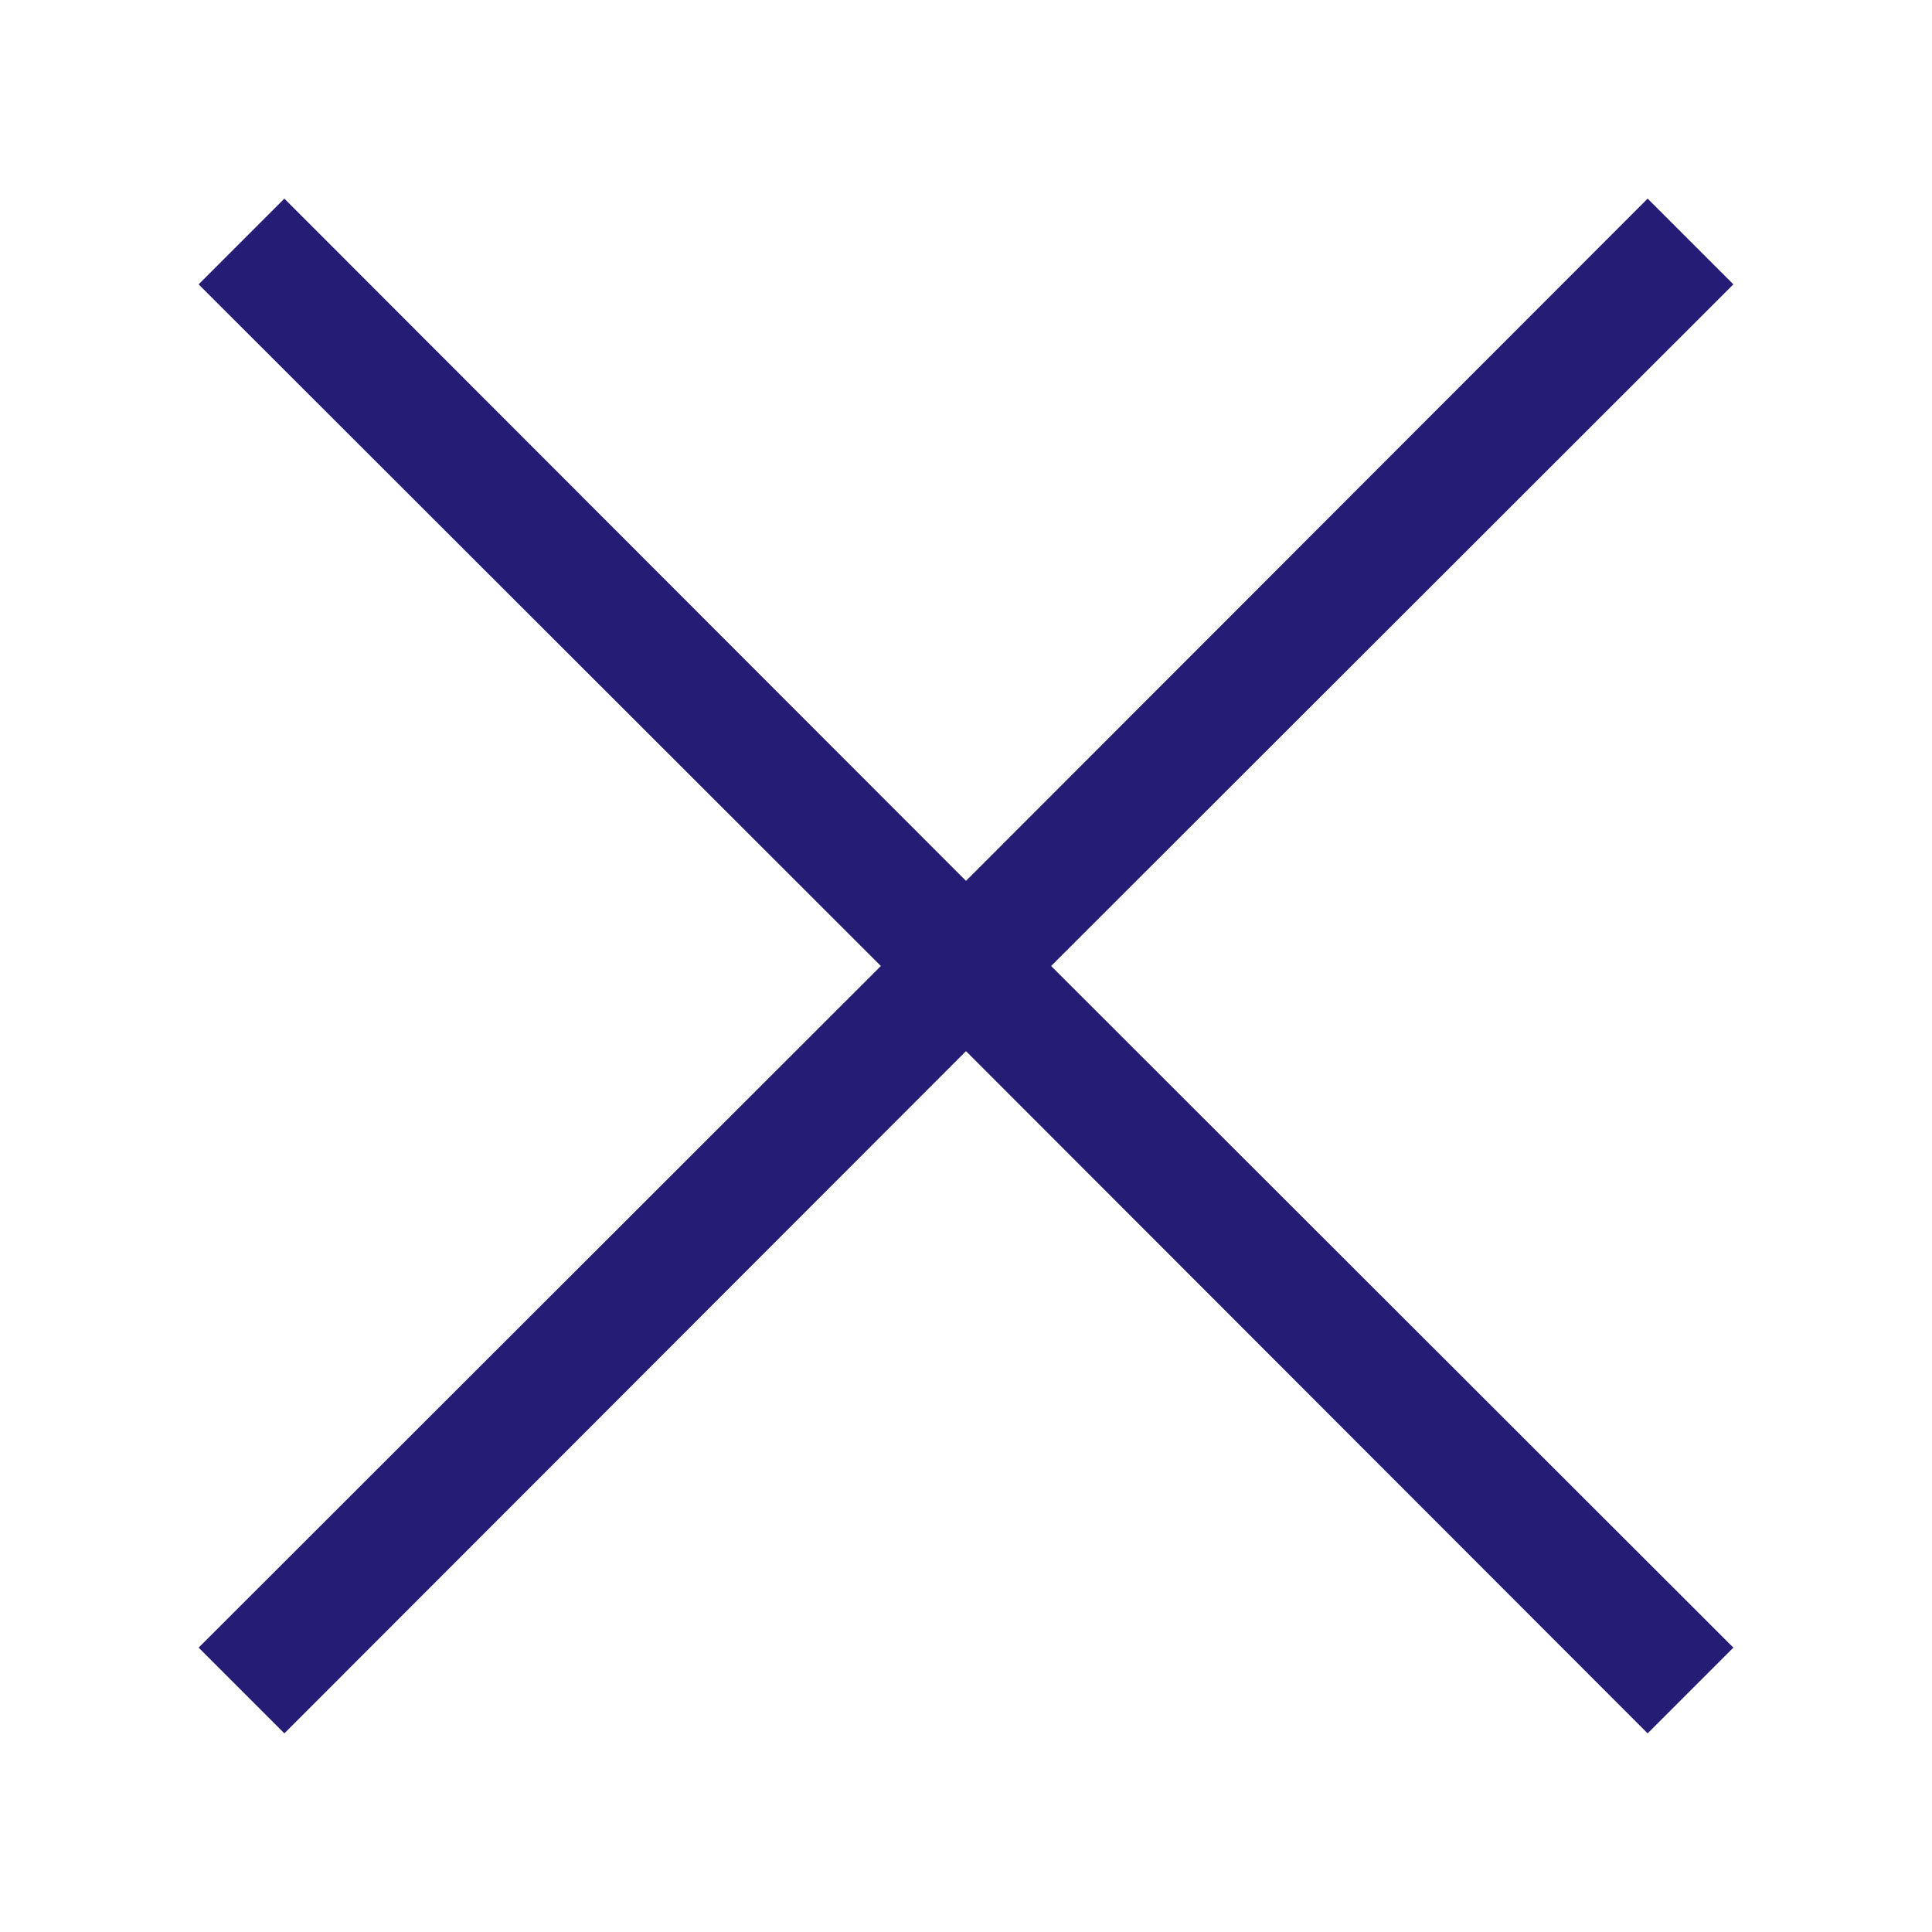 <svg viewBox="0 0 32 32" xmlns="http://www.w3.org/2000/svg"><path d="m28.71 4.71-1.42-1.42L16 14.59 4.71 3.29 3.29 4.71 14.59 16 3.29 27.29l1.42 1.42L16 17.41l11.29 11.3 1.42-1.42L17.41 16l11.3-11.29z" fill="#251c75" class="fill-000000"></path></svg>